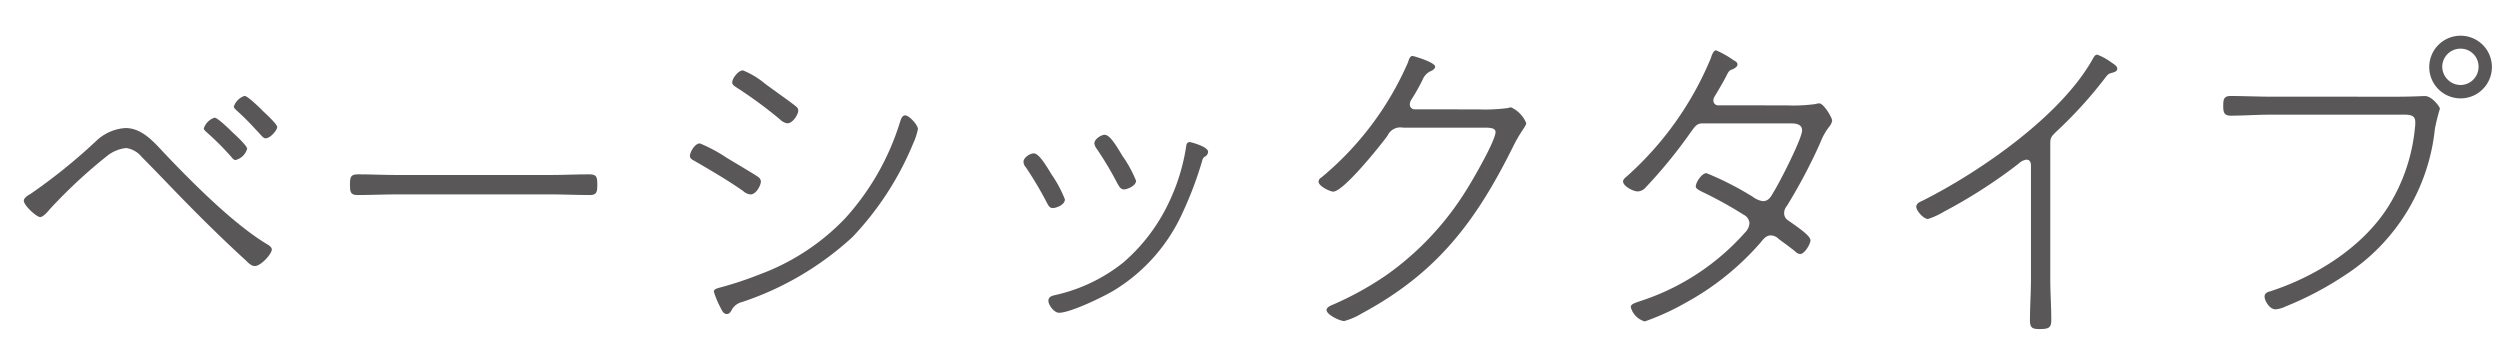 <svg xmlns="http://www.w3.org/2000/svg" xmlns:xlink="http://www.w3.org/1999/xlink" width="210" height="30" viewBox="0 0 210 30"><defs><style>.a{fill:none;}.b{clip-path:url(#a);}.c{fill:#595757;}</style><clipPath id="a"><rect class="a" width="207.32" height="24.64" transform="translate(0 0)"/></clipPath></defs><g transform="translate(-526 -863)"><rect class="a" width="210" height="30" transform="translate(526 863)"/><g transform="translate(528 866)"><g class="b"><path class="c" d="M.588,13.272a47.3,47.3,0,0,0,5.544-4.48A3.912,3.912,0,0,1,8.54,7.756c1.428,0,2.436,1.232,3.332,2.184,2.268,2.38,5.74,5.88,8.54,7.56.14.084.42.252.42.448,0,.392-.924,1.4-1.428,1.4-.28,0-.532-.252-.728-.448-2.268-2.072-4.424-4.228-6.552-6.44-.728-.756-1.456-1.512-2.212-2.268A2.047,2.047,0,0,0,8.6,9.436a3.1,3.1,0,0,0-1.652.7,42.916,42.916,0,0,0-4.676,4.34c-.2.224-.616.756-.9.756C1.065,15.232,0,14.252,0,13.86c0-.252.392-.476.588-.588M17.444,8.036c.252.224,1.316,1.2,1.316,1.456a1.351,1.351,0,0,1-.98.952c-.14,0-.28-.168-.364-.28A23.469,23.469,0,0,0,15.372,8.12c-.084-.084-.252-.2-.252-.336a1.426,1.426,0,0,1,.9-.9c.252,0,1.2.924,1.428,1.148m2.52-1.82c.224.224,1.316,1.2,1.316,1.456,0,.28-.587.952-.98.952-.2,0-.392-.308-.812-.728a21.268,21.268,0,0,0-1.6-1.6c-.084-.084-.252-.224-.252-.336a1.426,1.426,0,0,1,.9-.9c.252,0,1.2.924,1.428,1.148"/><path class="c" d="M44.2,11.7c1.092,0,2.184-.056,3.275-.056.645,0,.7.2.7.9,0,.5-.029.84-.588.84-1.149,0-2.269-.056-3.388-.056H31.374c-1.12,0-2.24.056-3.361.056-.587,0-.616-.308-.616-.84,0-.7.057-.9.7-.9,1.037,0,2.185.056,3.277.056Z"/><path class="c" d="M59.033,10.248c.5.308,2.267,1.344,2.631,1.6a.547.547,0,0,1,.252.364c0,.392-.42,1.12-.868,1.12a1.041,1.041,0,0,1-.615-.28c-1.316-.924-2.717-1.736-4.116-2.548-.168-.084-.364-.2-.364-.392,0-.308.392-1.064.839-1.064a12.634,12.634,0,0,1,2.241,1.2M75.105,7.84a5.427,5.427,0,0,1-.393,1.2,25.54,25.54,0,0,1-5.1,7.868,25.636,25.636,0,0,1-9.268,5.46,1.339,1.339,0,0,0-.868.644c-.084.168-.2.364-.42.364-.309,0-.42-.308-.645-.756a7.17,7.17,0,0,1-.447-1.12c0-.224.308-.28.476-.336a30.027,30.027,0,0,0,3.387-1.12,19.083,19.083,0,0,0,7.141-4.676A21.392,21.392,0,0,0,73.592,7.28c.084-.252.168-.588.448-.588.336,0,1.065.812,1.065,1.148M62.225,4c.392.308,2.464,1.764,2.659,1.96a.4.4,0,0,1,.169.336c0,.308-.448,1.064-.925,1.064a1.125,1.125,0,0,1-.615-.336A37.475,37.475,0,0,0,59.9,4.368c-.168-.112-.393-.224-.393-.448,0-.336.505-1.008.9-1.008A6.975,6.975,0,0,1,62.225,4"/><path class="c" d="M86.386,11.732a10.087,10.087,0,0,1,1.065,2.016c0,.476-.757.728-1.009.728-.279,0-.363-.2-.476-.392a29.62,29.62,0,0,0-1.792-3.024.731.731,0,0,1-.2-.476c0-.336.532-.7.868-.7.448,0,1.092,1.12,1.54,1.848m13.1-1.988a.491.491,0,0,1-.281.42.429.429,0,0,0-.2.28,30.654,30.654,0,0,1-1.652,4.4,14.747,14.747,0,0,1-5.824,6.58c-.9.532-3.612,1.848-4.564,1.848-.42,0-.895-.644-.895-1.008,0-.336.307-.42.559-.476a14,14,0,0,0,5.74-2.744,15.2,15.2,0,0,0,3.836-5.068,16.694,16.694,0,0,0,1.428-4.62c.028-.224.057-.42.336-.42.028,0,1.513.364,1.513.812m-7.141.42a10.242,10.242,0,0,1,1.092,2.016c0,.448-.783.728-1.008.728-.308,0-.42-.28-.56-.5a27.377,27.377,0,0,0-1.736-2.912,1.047,1.047,0,0,1-.2-.448c0-.364.56-.728.868-.728.448,0,.98.924,1.54,1.848"/><path class="c" d="M122.169,6.188a14.588,14.588,0,0,0,2.492-.112,1,1,0,0,1,.28-.056,2.518,2.518,0,0,1,1.26,1.316c0,.28-.448.644-1.12,2.016-3.136,6.3-6.384,10.584-12.683,13.972a5.675,5.675,0,0,1-1.485.644c-.363,0-1.483-.532-1.483-.924,0-.252.391-.392.588-.476A26.76,26.76,0,0,0,114.47,20.1a24.638,24.638,0,0,0,6.775-7.252c.477-.756,2.38-4.032,2.38-4.76,0-.42-.7-.364-1.344-.364h-6.412a1.184,1.184,0,0,0-1.315.672c-.588.812-3.7,4.7-4.565,4.7-.252,0-1.231-.448-1.231-.84a.414.414,0,0,1,.223-.336,25.986,25.986,0,0,0,7.281-9.66c.084-.252.168-.56.391-.56.084,0,1.9.532,1.9.9,0,.14-.168.28-.281.336a1.355,1.355,0,0,0-.784.784,17.186,17.186,0,0,1-.952,1.68.793.793,0,0,0-.111.364.4.4,0,0,0,.42.42Z"/><path class="c" d="M148.061,5.852A13.941,13.941,0,0,0,150.5,5.74a1.2,1.2,0,0,1,.335-.056c.336,0,1.065,1.176,1.065,1.456a1.057,1.057,0,0,1-.225.476,5.289,5.289,0,0,0-.784,1.4,45.25,45.25,0,0,1-2.8,5.292.908.908,0,0,0-.223.588.7.7,0,0,0,.336.616c.868.616,1.876,1.288,1.876,1.68,0,.308-.5,1.148-.869,1.148a.689.689,0,0,1-.419-.224c-.449-.364-.924-.7-1.373-1.036a1,1,0,0,0-.643-.308c-.447,0-.645.308-.924.644a22.84,22.84,0,0,1-6.3,5.04A20.934,20.934,0,0,1,136.161,24a1.7,1.7,0,0,1-1.176-1.2c0-.28.391-.364.953-.56a20,20,0,0,0,8.623-5.684,1.243,1.243,0,0,0,.392-.784.834.834,0,0,0-.476-.728,33.728,33.728,0,0,0-3.557-1.96c-.139-.084-.475-.224-.475-.42,0-.336.5-1.12.895-1.12a25.6,25.6,0,0,1,3.893,1.988,1.877,1.877,0,0,0,.84.364c.532,0,.7-.42.952-.84.475-.756,2.351-4.424,2.351-5.1s-.839-.588-1.288-.588h-7.139c-.449,0-.644.364-.9.7a41.155,41.155,0,0,1-3.891,4.76.933.933,0,0,1-.588.252c-.392,0-1.233-.448-1.233-.84,0-.168.2-.336.309-.42A27.27,27.27,0,0,0,141.705,1.9c.055-.168.2-.672.448-.672a8.161,8.161,0,0,1,1.483.84c.2.112.309.168.309.364,0,.224-.393.392-.561.448-.2.084-.307.392-.446.644-.281.532-.589,1.036-.9,1.568a.569.569,0,0,0-.112.364.4.4,0,0,0,.448.392Z"/><path class="c" d="M170.223,20.412c0,1.176.085,2.324.085,3.5,0,.644-.253.728-1.009.728-.588,0-.783-.112-.783-.728,0-1.176.084-2.324.084-3.5v-9.3c0-.224.056-.7-.393-.7a1.2,1.2,0,0,0-.643.336,43.4,43.4,0,0,1-6.273,4.032,6.307,6.307,0,0,1-1.343.616c-.365,0-.981-.7-.981-1.008s.28-.42.532-.532c4.844-2.436,11.7-7.168,14.336-11.984.084-.14.168-.28.336-.28a4.9,4.9,0,0,1,1.176.644c.2.14.505.308.505.532s-.225.28-.393.336c-.364.084-.42.168-.672.5a36.305,36.305,0,0,1-4.087,4.48c-.308.308-.477.448-.477.924Z"/><path class="c" d="M199.368,5.124c1.12,0,2.212-.056,2.324-.056.588,0,1.26.9,1.26,1.064a17.11,17.11,0,0,0-.42,1.68A16.655,16.655,0,0,1,195,20.1a27.32,27.32,0,0,1-4.984,2.632,2.382,2.382,0,0,1-.868.252c-.532,0-.924-.756-.924-1.064,0-.28.224-.392.476-.448,3.78-1.232,7.672-3.64,9.856-7.028a15.159,15.159,0,0,0,2.3-6.72,2.817,2.817,0,0,0,.027-.476c0-.7-.643-.616-1.483-.616H188.728c-1.12,0-2.24.084-3.36.084-.588,0-.616-.364-.616-.84,0-.532.056-.812.616-.812,1.12,0,2.24.056,3.36.056ZM207.32,2.6A2.632,2.632,0,1,1,204.688,0a2.629,2.629,0,0,1,2.632,2.6m-4.172,0a1.554,1.554,0,0,0,1.54,1.54A1.53,1.53,0,0,0,206.2,2.6a1.506,1.506,0,0,0-1.512-1.512,1.53,1.53,0,0,0-1.54,1.512"/></g></g></g></svg>